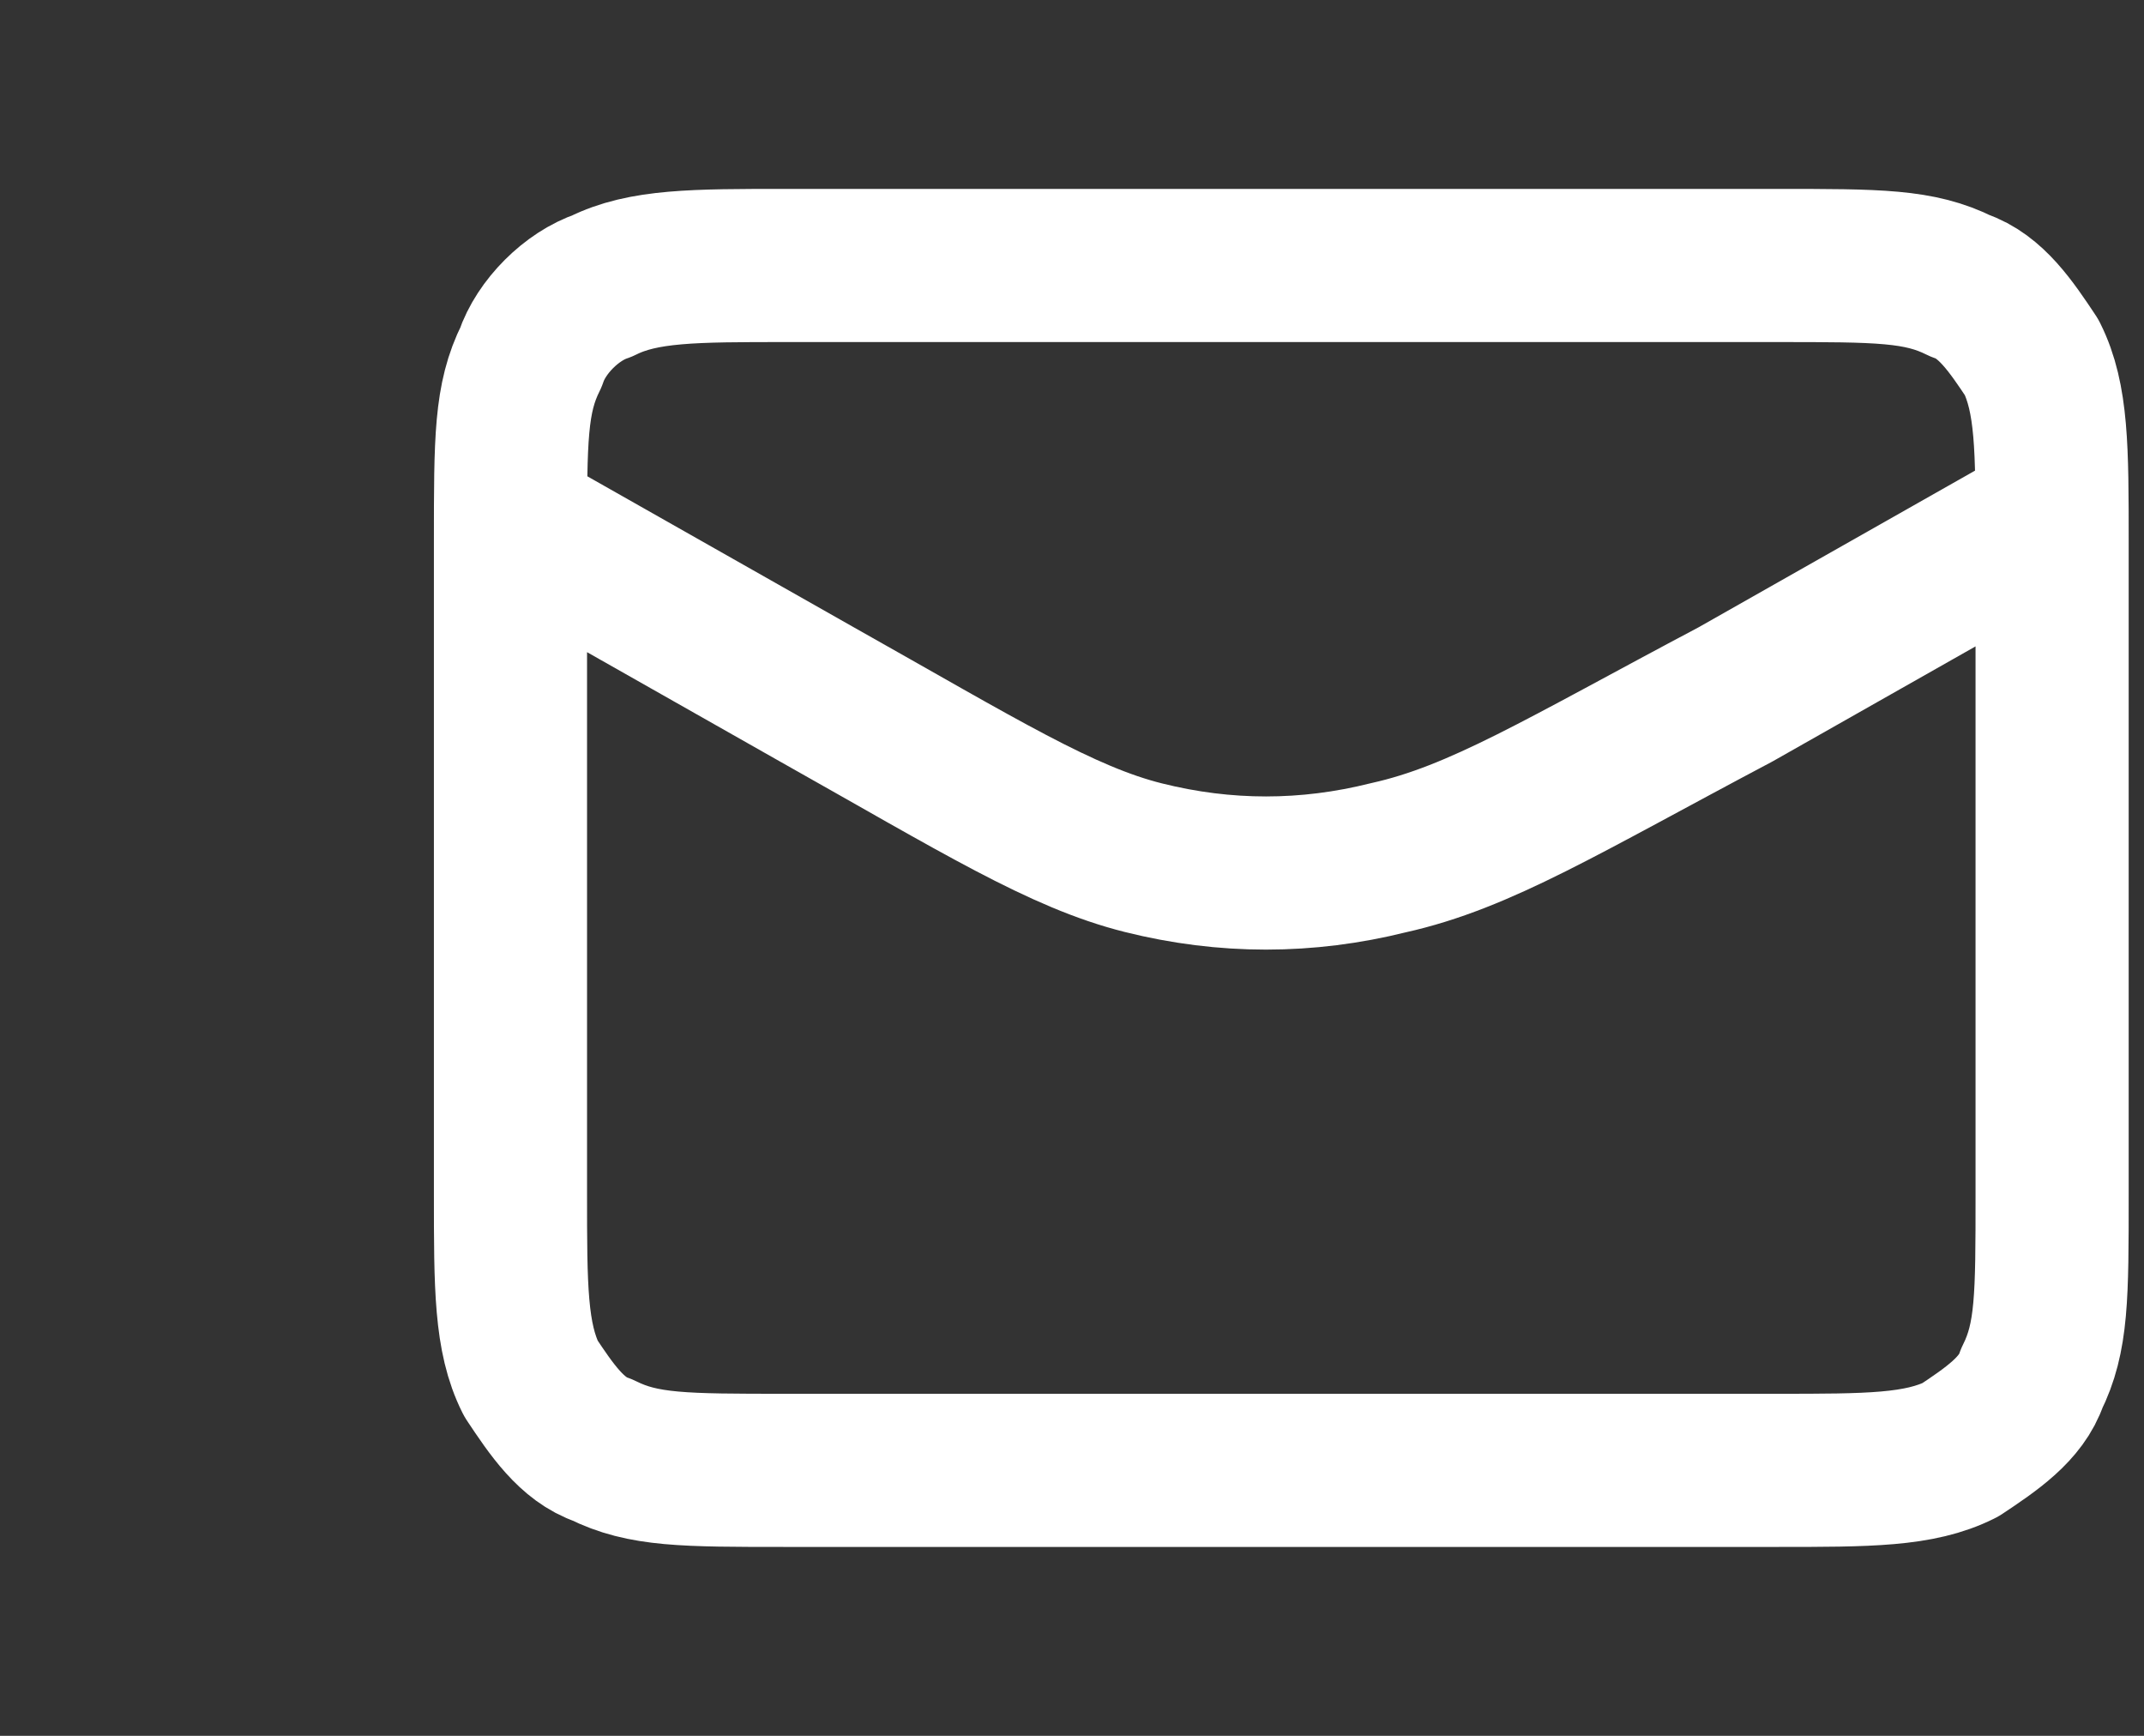 <?xml version="1.0" encoding="utf-8"?>
<!-- Generator: Adobe Illustrator 25.1.0, SVG Export Plug-In . SVG Version: 6.00 Build 0)  -->
<svg version="1.1" id="Layer_1" xmlns="http://www.w3.org/2000/svg" xmlns:xlink="http://www.w3.org/1999/xlink" x="0px" y="0px"
	 viewBox="0 0 21 17" style="enable-background:new 0 0 21 17;" xml:space="preserve">
<rect x="0" y="0" width="21" height="17" fill="#333333" stroke="none"/>
<style type="text/css">
	.st0{fill:none;stroke:#FFFFFF;stroke-width:1.5;stroke-linecap:round;stroke-linejoin:round;}
</style>
<path class="st0" d="M20,5.1l-3,1.7c-1.7,0.9-2.5,1.4-3.4,1.6c-0.8,0.2-1.6,0.2-2.4,0C10.4,8.2,9.6,7.7,8,6.8L5,5.1 M7.7,14.4h9.7
	c0.9,0,1.4,0,1.8-0.2c0.3-0.2,0.6-0.4,0.7-0.7c0.2-0.4,0.2-0.8,0.2-1.8V5.3c0-0.9,0-1.4-0.2-1.8c-0.2-0.3-0.4-0.6-0.7-0.7
	c-0.4-0.2-0.8-0.2-1.8-0.2H7.7c-0.9,0-1.4,0-1.8,0.2C5.6,2.9,5.3,3.2,5.2,3.5C5,3.9,5,4.3,5,5.3v6.4c0,0.9,0,1.4,0.2,1.8
	c0.2,0.3,0.4,0.6,0.7,0.7C6.3,14.4,6.7,14.4,7.7,14.4z"/>
</svg>
